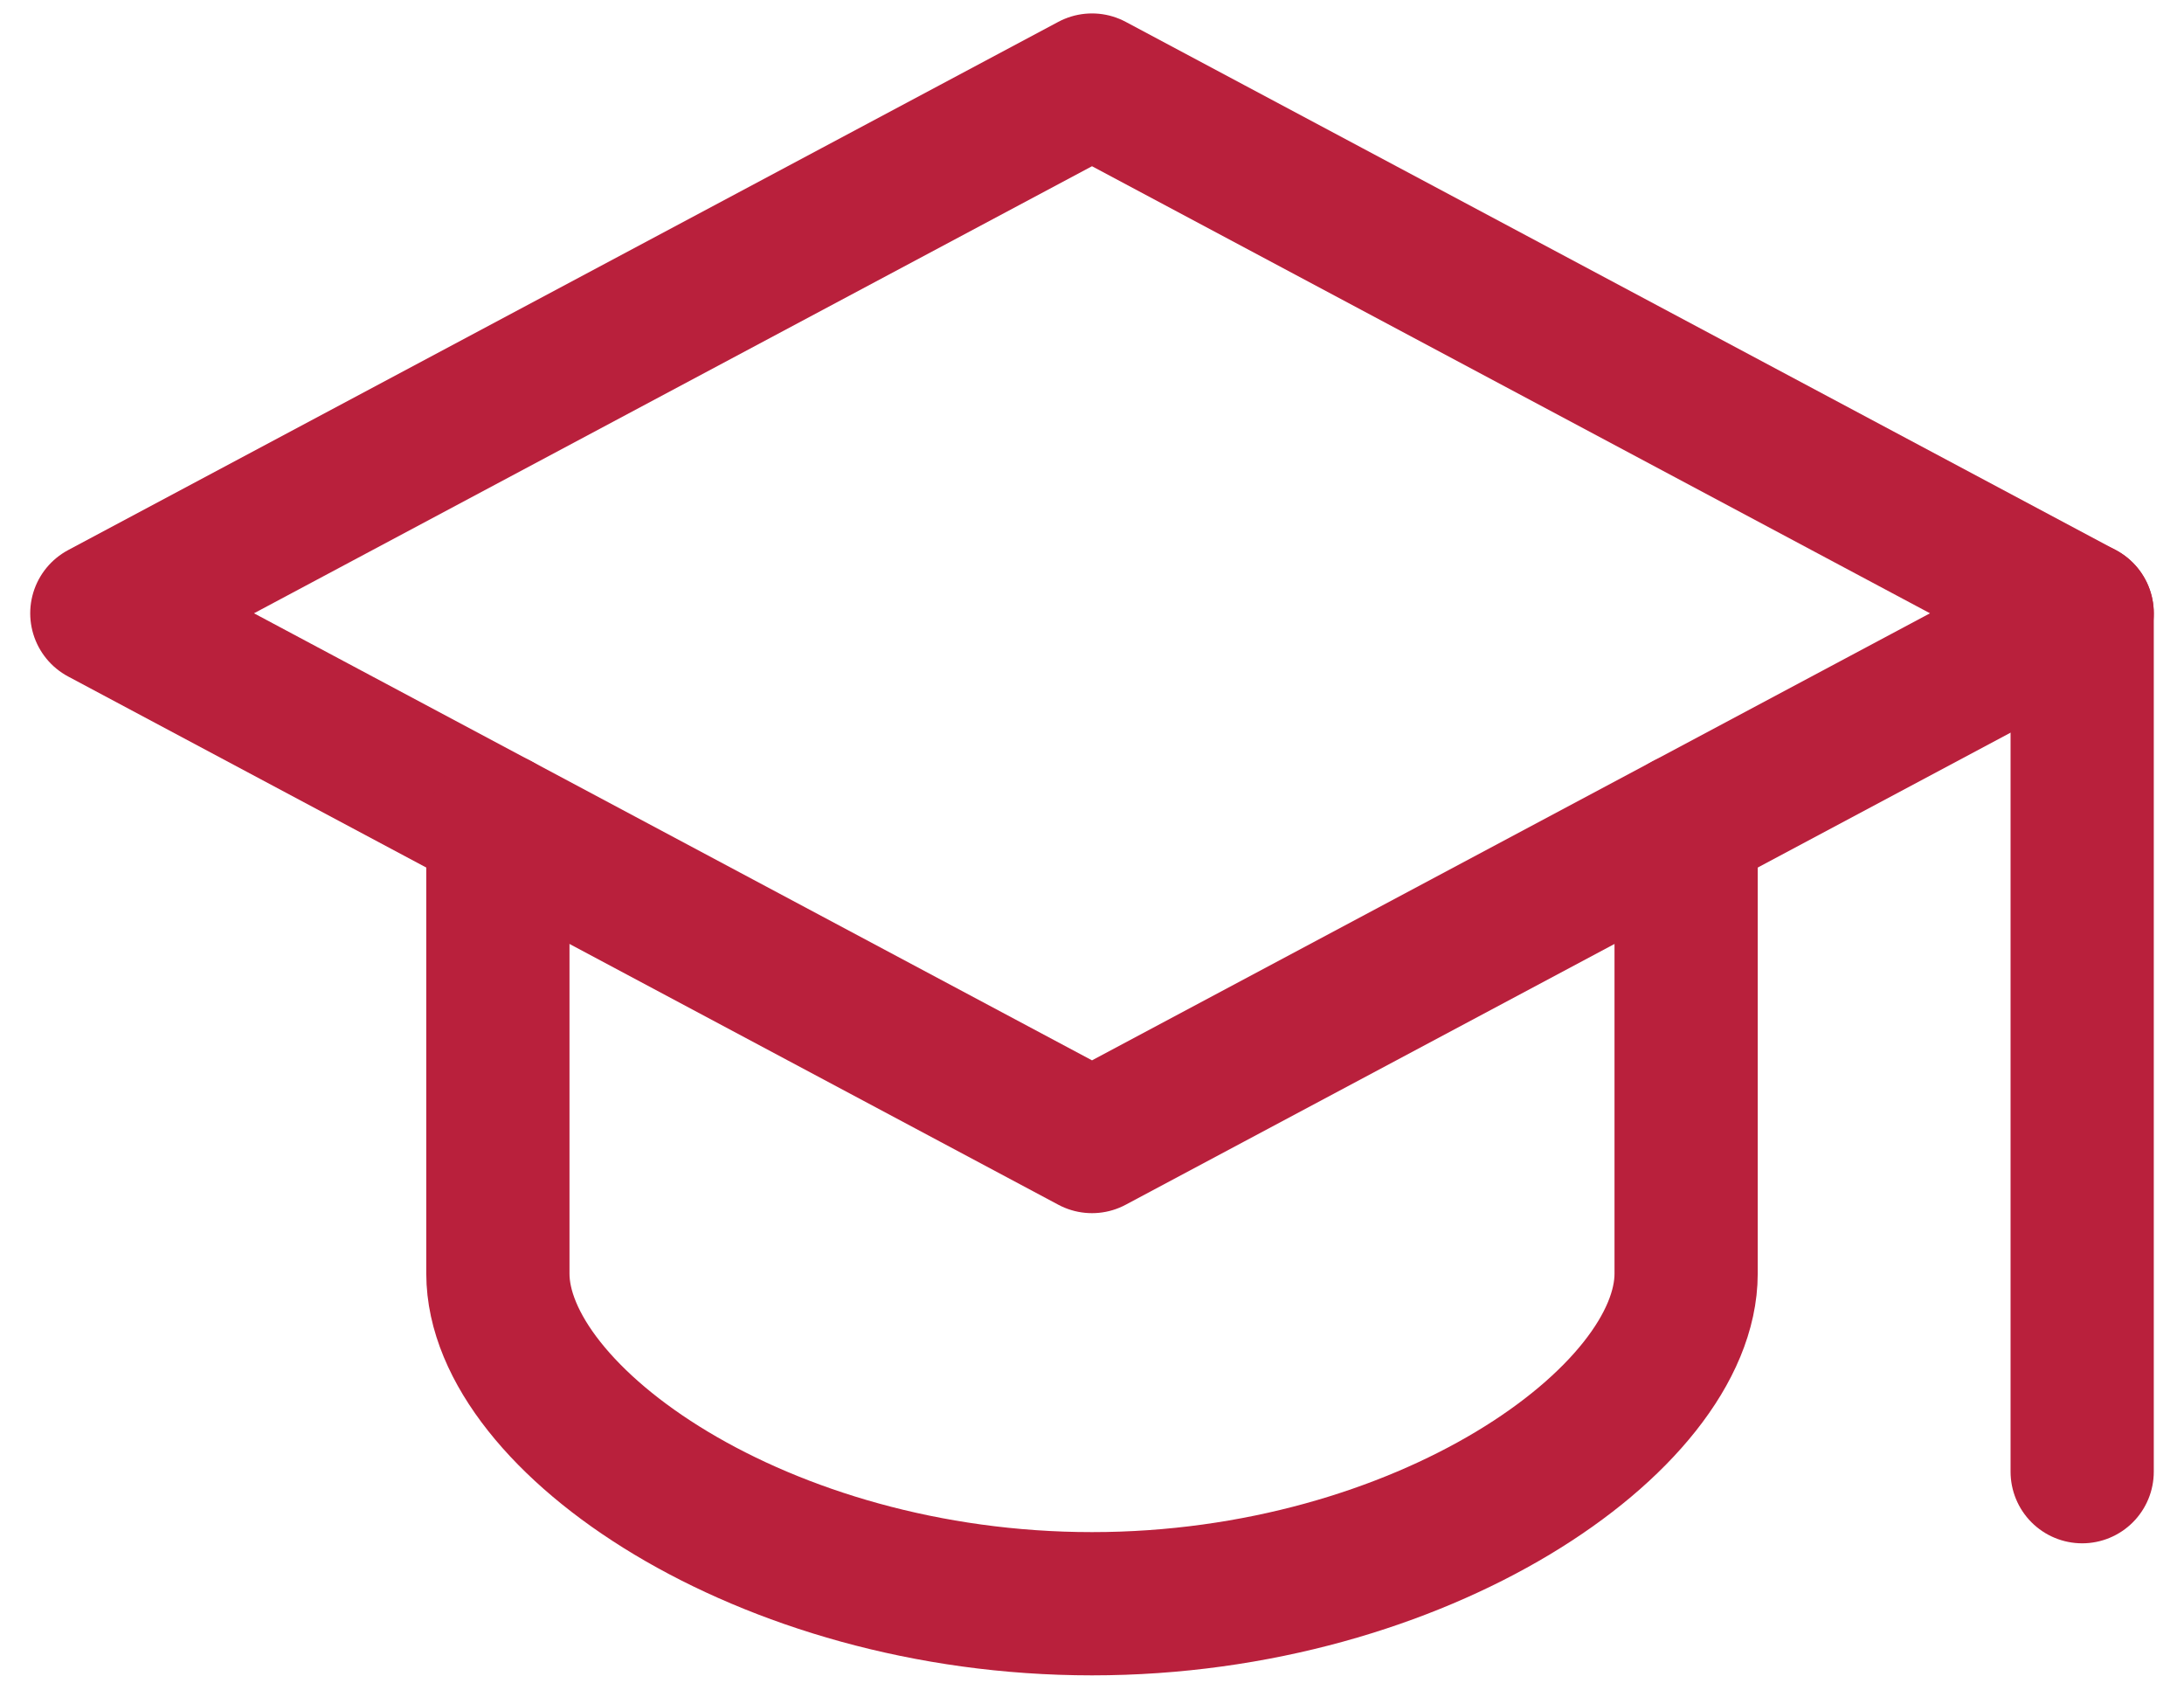 <?xml version="1.0" encoding="UTF-8"?> <svg xmlns="http://www.w3.org/2000/svg" width="61" height="47" viewBox="0 0 61 47" fill="none"><path d="M30.5 2.375L2.844 17.125L30.5 31.875L58.156 17.125L30.5 2.375Z" stroke="#B9203C" stroke-width="4" stroke-miterlimit="10" stroke-linecap="round" stroke-linejoin="round"></path><path d="M13.906 23.025V35.562C13.906 39.619 21.281 44.781 30.5 44.781C39.719 44.781 47.094 39.619 47.094 35.562V23.025" stroke="#B9203C" stroke-width="4" stroke-miterlimit="10" stroke-linecap="round" stroke-linejoin="round"></path><path d="M58.156 17.125V41.094" stroke="#B9203C" stroke-width="4" stroke-miterlimit="10" stroke-linecap="round" stroke-linejoin="round"></path></svg> 